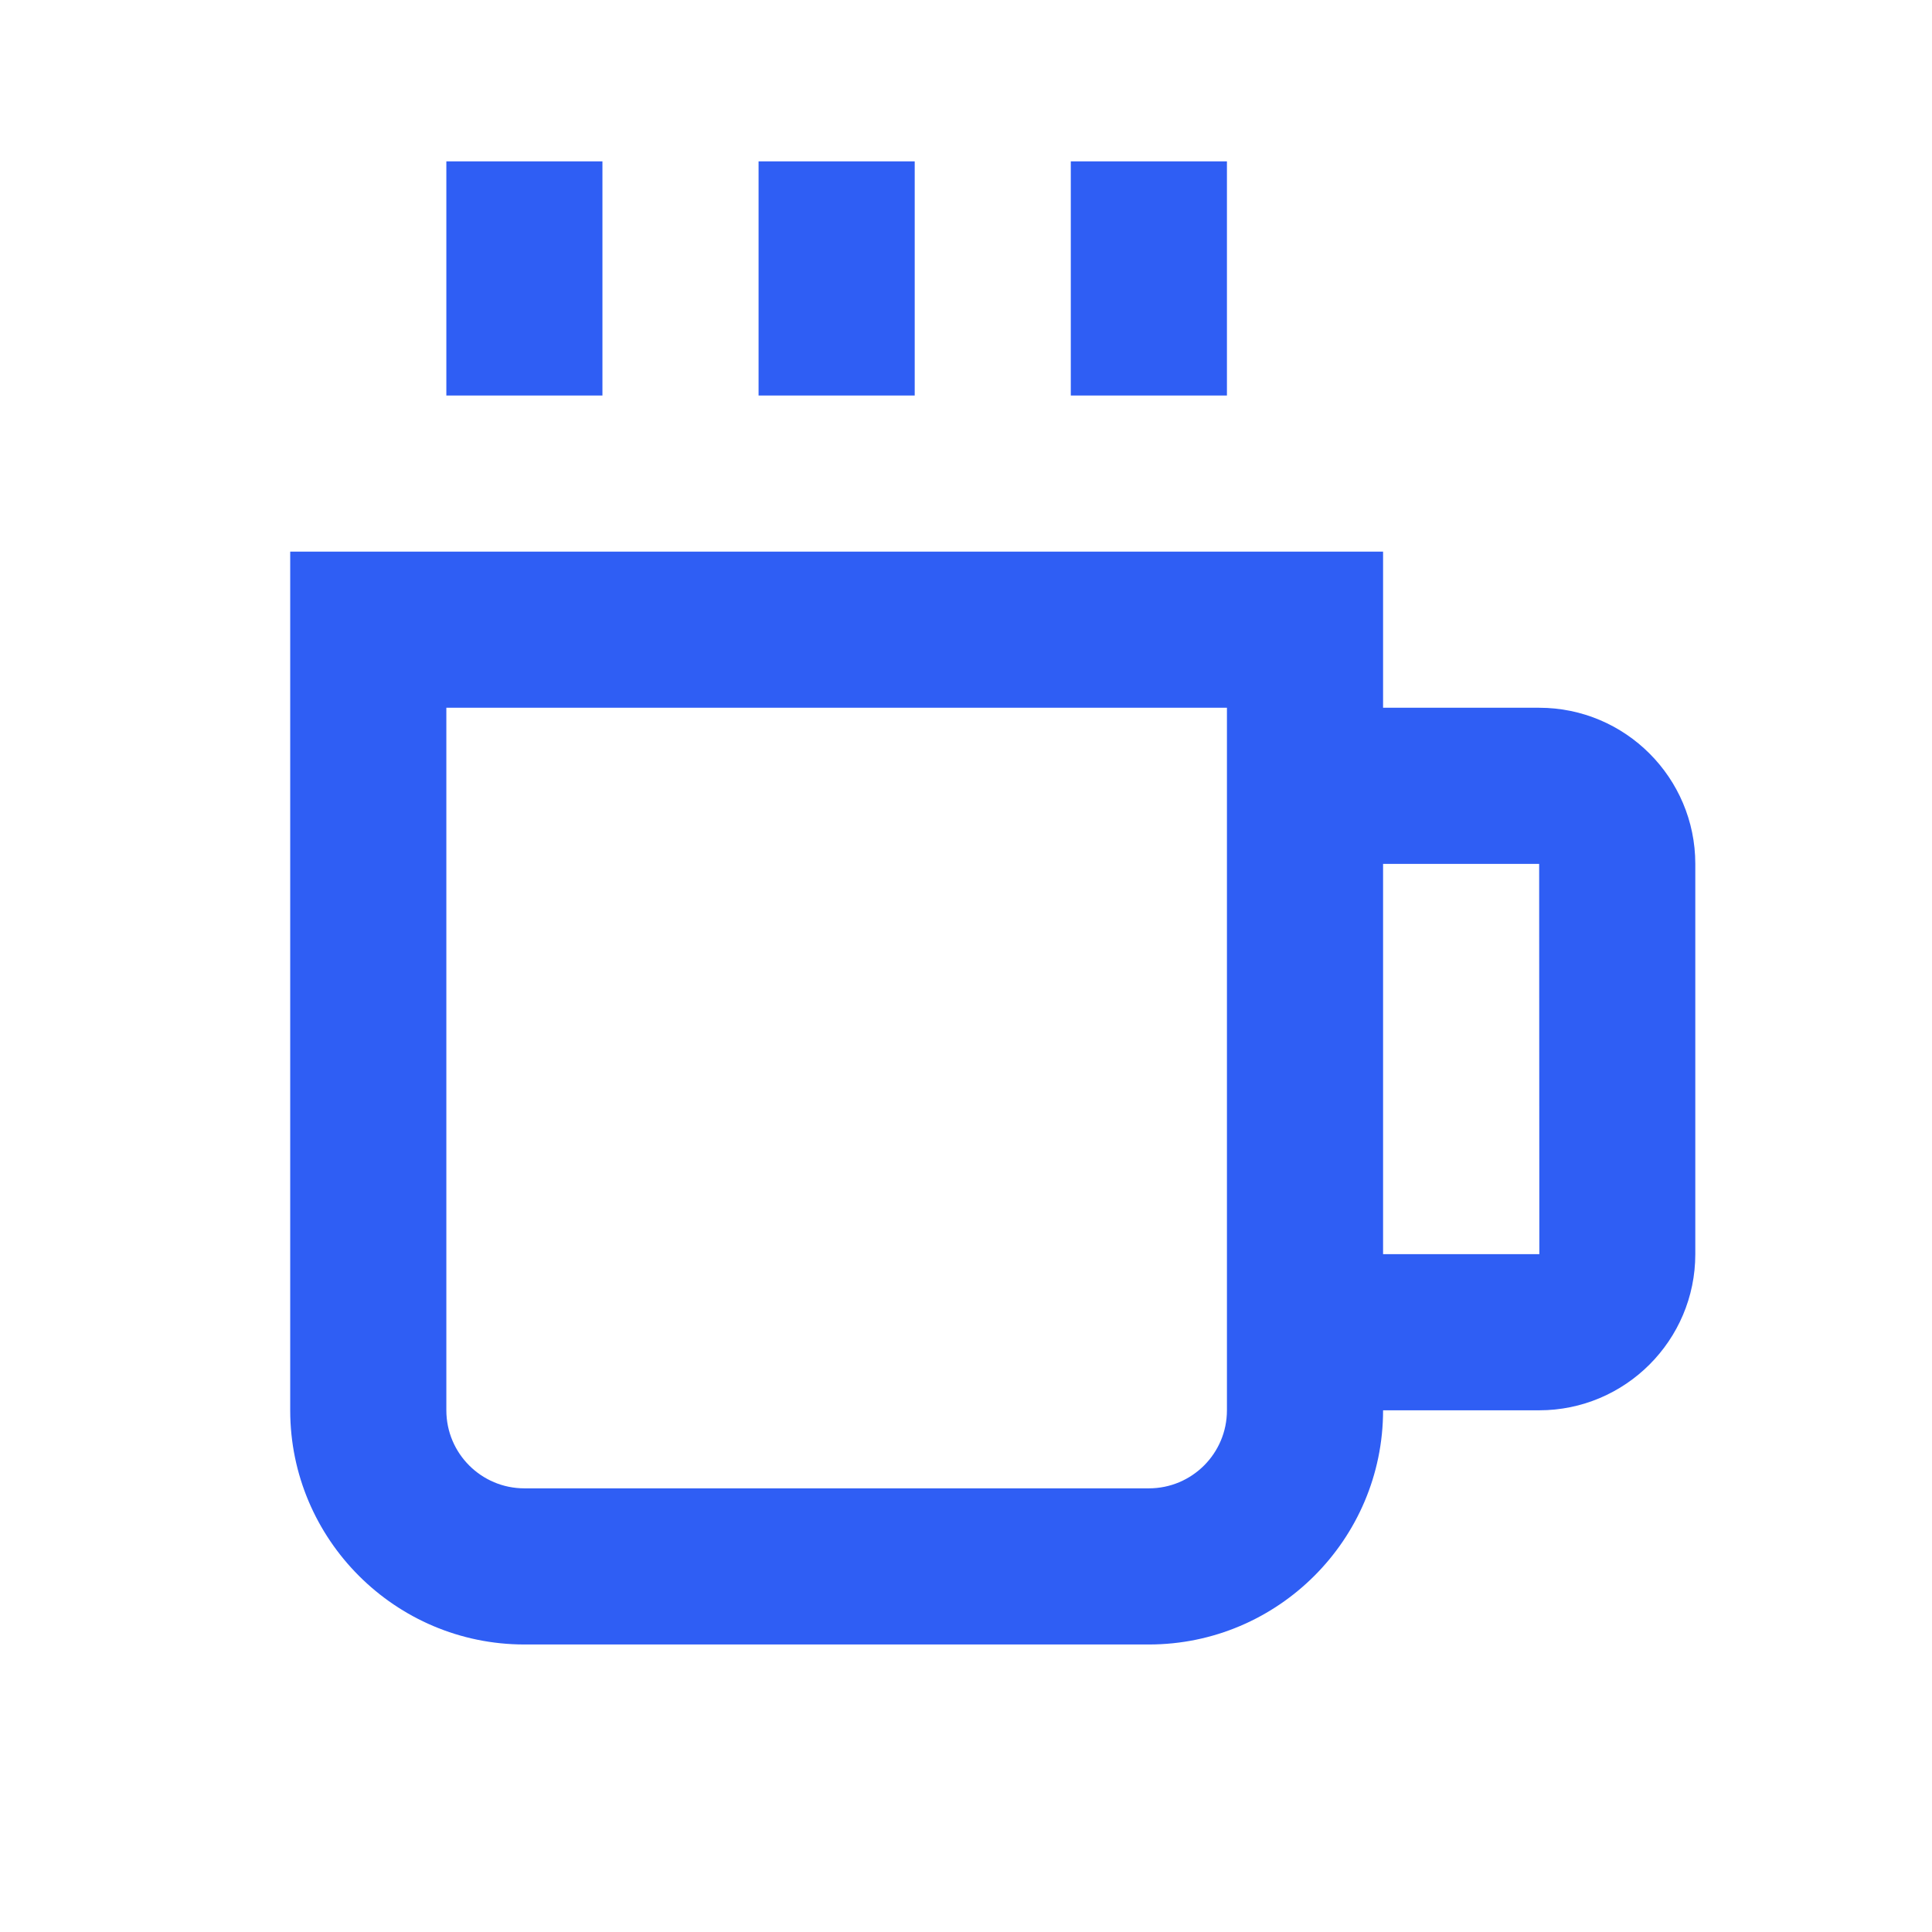 <svg width="33" height="33" viewBox="0 0 33 33" fill="none" xmlns="http://www.w3.org/2000/svg">
<path d="M7.624 2.756H10.29V6.756H7.624V2.756ZM12.957 2.756H15.624V6.756H12.957V2.756ZM18.29 2.756H20.957V6.756H18.29V2.756ZM26.29 12.089H23.624V10.756V9.422H22.29H6.29H4.957V10.756V17.422V24.089C4.957 26.294 6.752 28.089 8.957 28.089H19.624C21.829 28.089 23.624 26.294 23.624 24.089H26.29C27.761 24.089 28.957 22.893 28.957 21.422V14.756C28.957 13.285 27.761 12.089 26.29 12.089ZM20.957 24.089C20.957 24.825 20.36 25.422 19.624 25.422H8.957C8.221 25.422 7.624 24.825 7.624 24.089V17.422V12.089H20.957V13.422V16.089V22.756V24.089ZM23.624 21.422V16.089V14.756H26.29L26.293 21.422H23.624Z" fill="#2F5EF4"/>
</svg>
